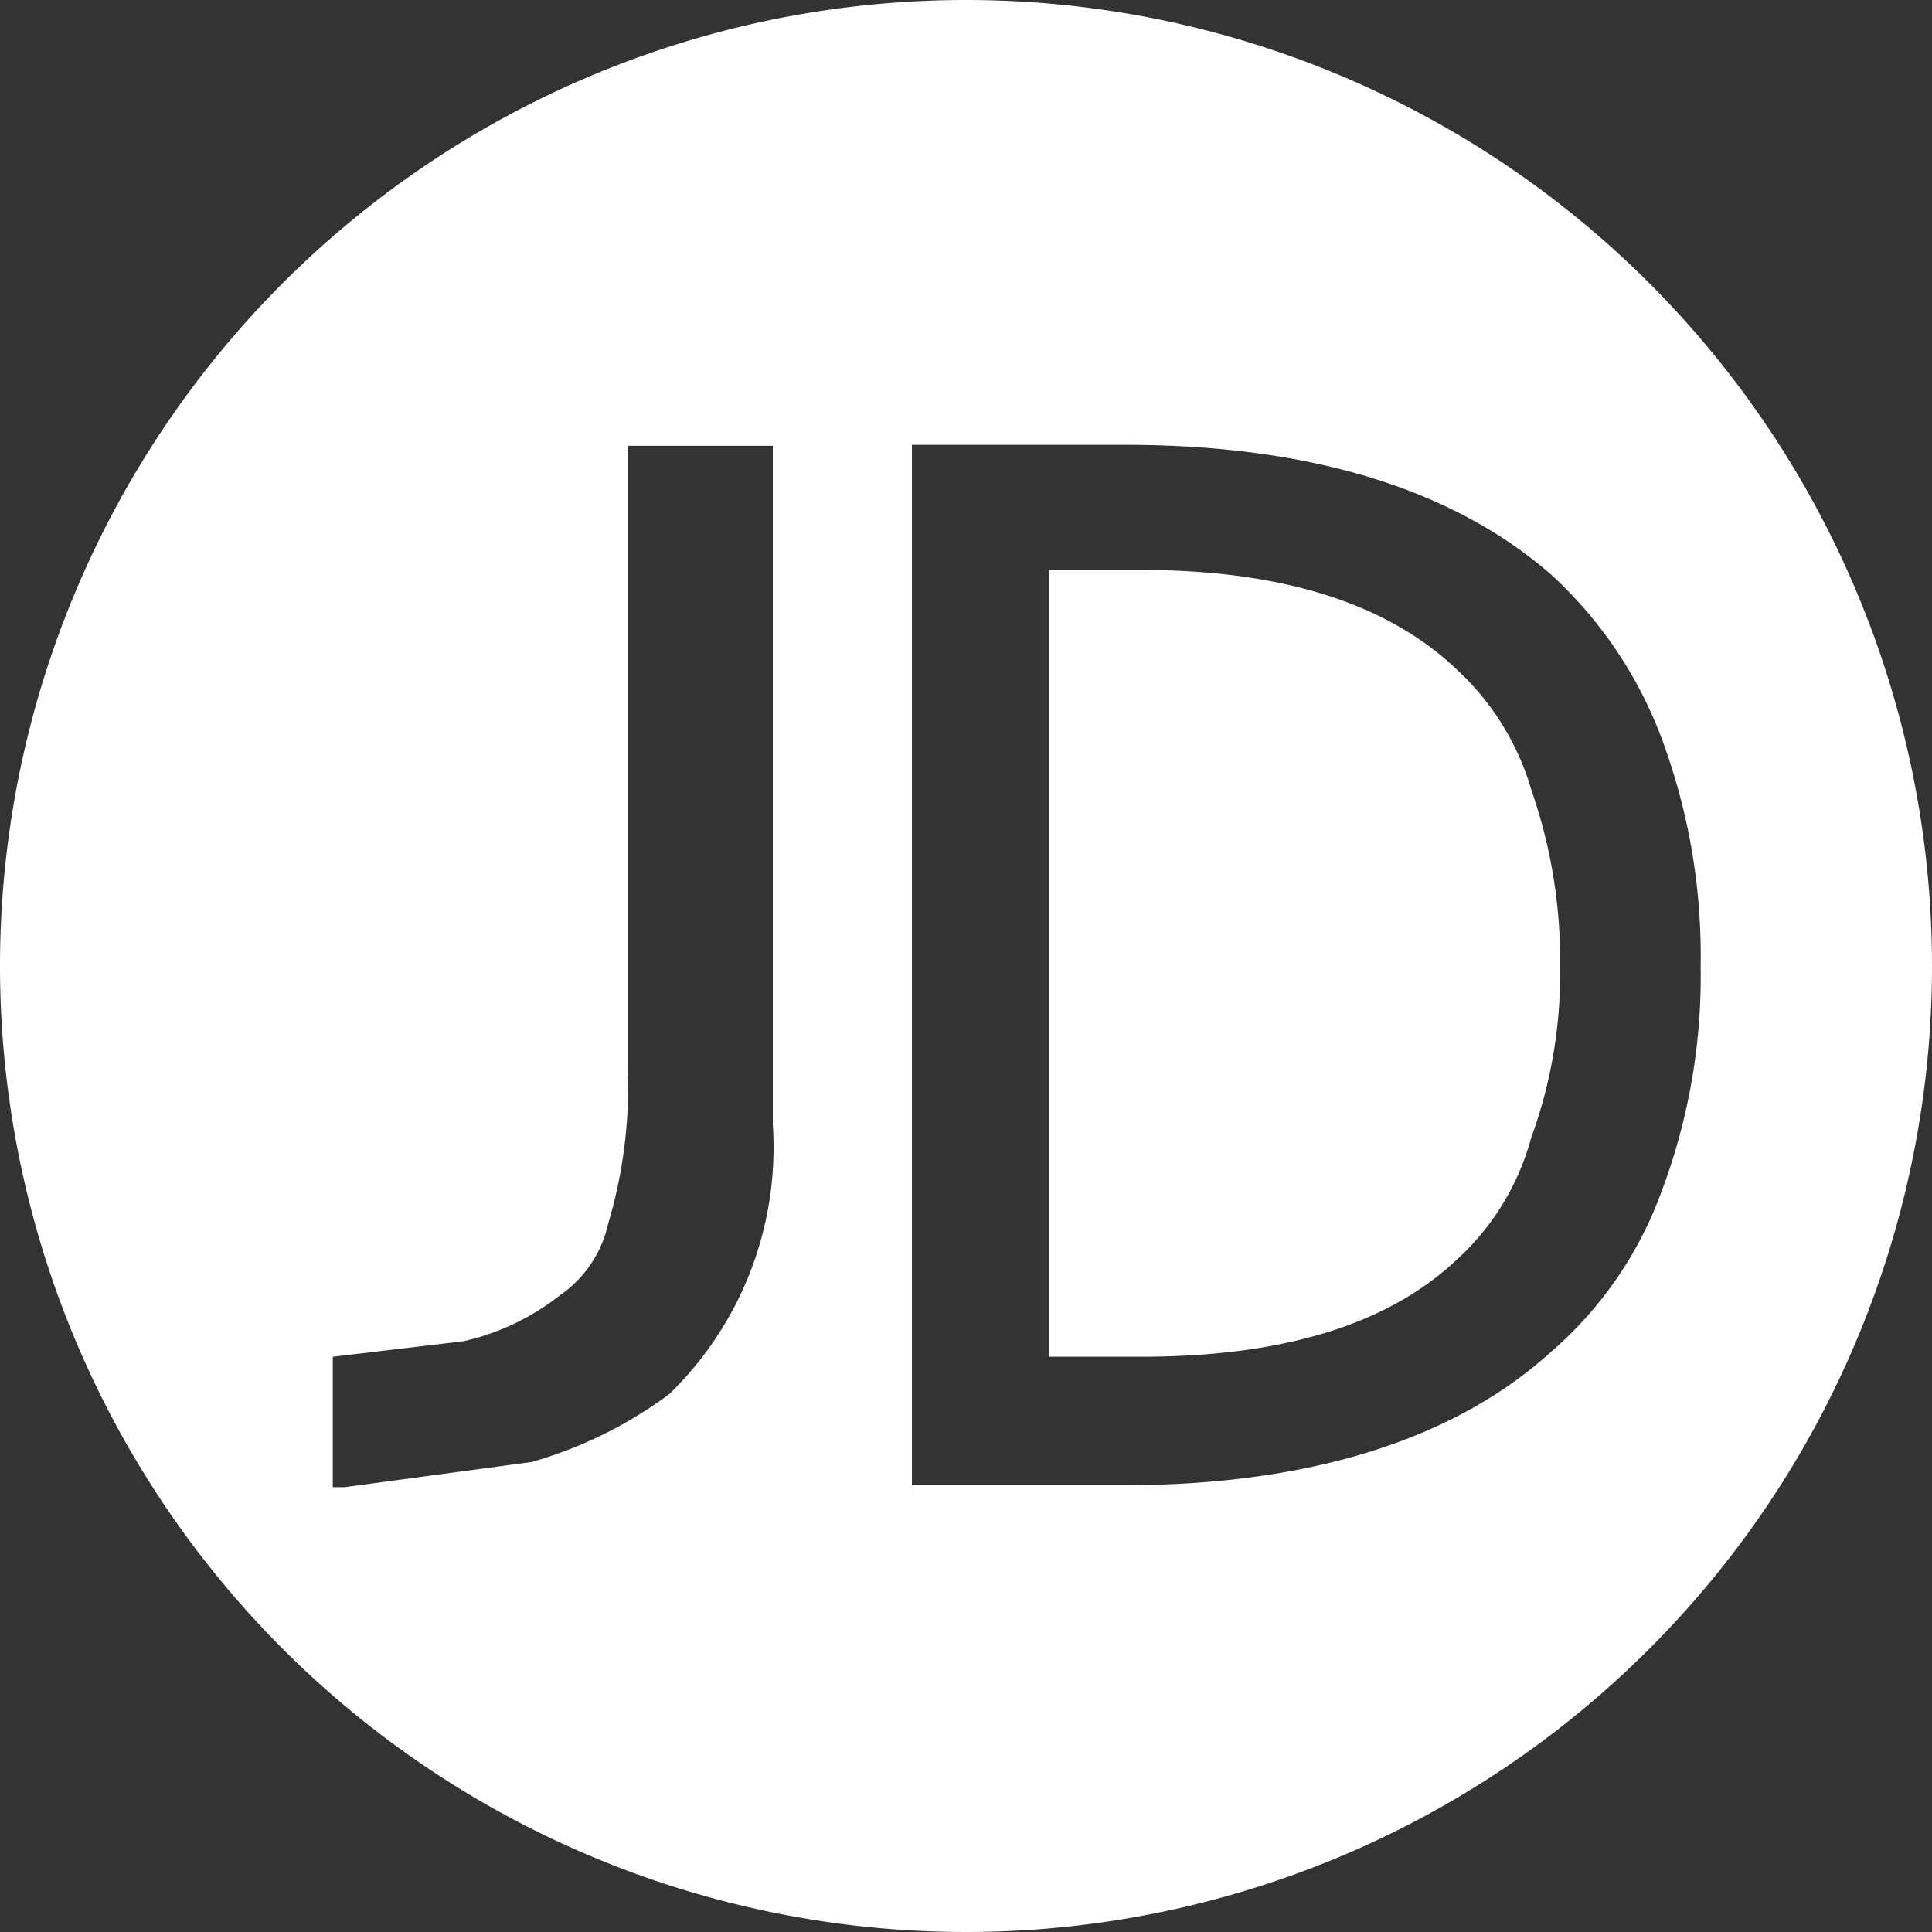 <svg xmlns="http://www.w3.org/2000/svg" viewBox="0 0 40 40"><rect x="0" y="0" width="40" height="40" fill="#333333" stroke="none"/><defs><style>.cls-1{fill:#fff;}</style></defs><g id="图层_2" data-name="图层 2"><g id="图层_1-2" data-name="图层 1"><path class="cls-1" d="M30.16,13.86v0c-1.46-1.39-3.66-2.06-6.54-2.06h-1.9V28.09h1.89c2.88,0,5.08-.63,6.54-2a5.26,5.26,0,0,0,1.55-2.53A9.9,9.9,0,0,0,32.3,20a10.71,10.71,0,0,0-.59-3.63A5.49,5.49,0,0,0,30.16,13.86Z"/><path class="cls-1" d="M20,0A20,20,0,1,0,40,20,20,20,0,0,0,20,0ZM13.86,28.86A8.78,8.78,0,0,1,11,30.27l-3.86.52H6.89v-2.7l2.7-.32a5,5,0,0,0,2-.95,2.44,2.44,0,0,0,1-1.48A9.87,9.87,0,0,0,13,22.23v-13h3l0,14.05A7.12,7.12,0,0,1,13.86,28.86ZM32.1,28c-2,1.81-5,2.75-8.83,2.75H18.88V9.21H23.3c3.86,0,6.81.93,8.83,2.7a8.78,8.78,0,0,1,2.27,3.37A12.89,12.89,0,0,1,35.21,20a12.63,12.63,0,0,1-.81,4.67A8,8,0,0,1,32.1,28Z"/></g></g></svg>